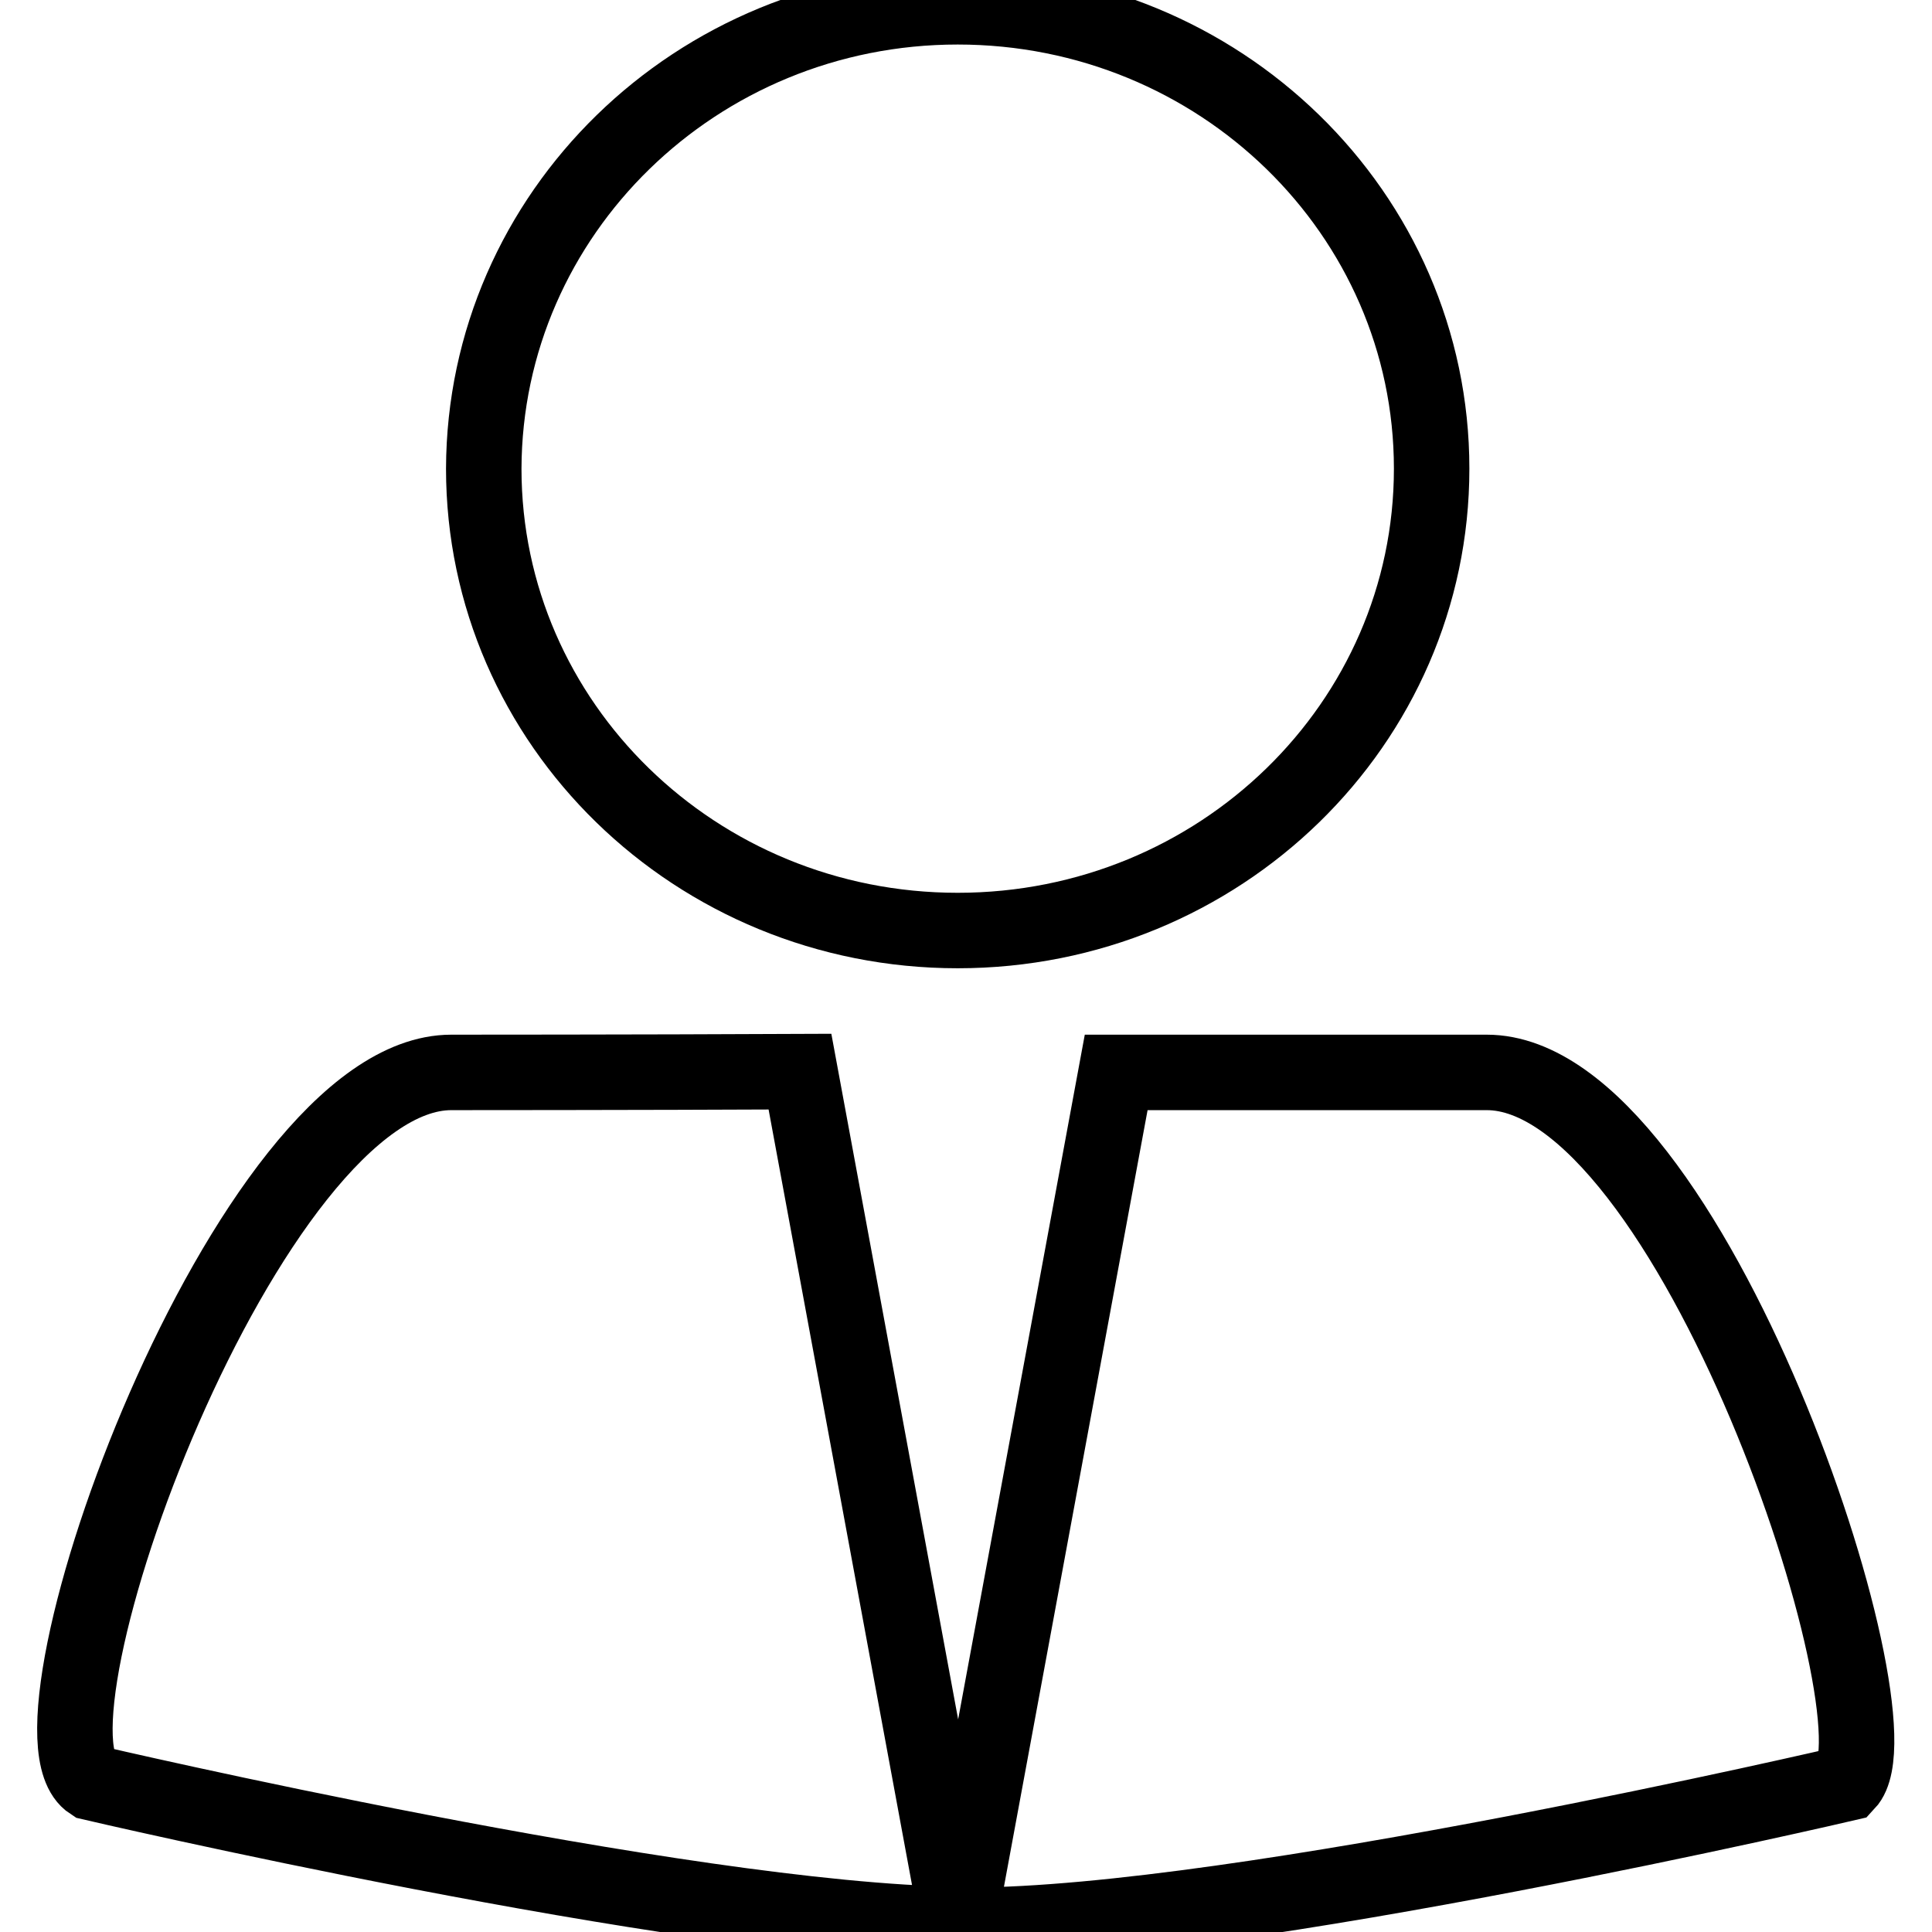 <?xml version="1.0" encoding="utf-8"?>
<!-- Svg Vector Icons : http://www.onlinewebfonts.com/icon -->
<!DOCTYPE svg PUBLIC "-//W3C//DTD SVG 1.1//EN" "http://www.w3.org/Graphics/SVG/1.1/DTD/svg11.dtd">
<svg version="1.1" xmlns="http://www.w3.org/2000/svg" xmlns:xlink="http://www.w3.org/1999/xlink" x="0px" y="0px" viewBox="0 0 256 256" enable-background="new 0 0 256 256" xml:space="preserve">
<g> <path stroke-width="10" fill-opacity="0" stroke="#000000"  d="M126.9,0.9c34.7,0,62.8,27.4,62.8,61.2c0,33.8-28.1,61.2-62.8,61.2c-34.7,0-62.8-27.4-62.8-61.2 C64.2,28.3,92.3,0.9,126.9,0.9L126.9,0.9z M197,142.1h-49.1l-20.9,113c0.5,0,1,0,1.5,0c35.7,0,116.2-18.8,116.2-18.8 C252.5,228,224,142.1,197,142.1L197,142.1z M59.8,142.1c-27,0-58.5,87.1-47.7,94.1c0,0,78.3,18.3,114.8,18.8l-20.9-113 C84.1,142.1,59.8,142.1,59.8,142.1L59.8,142.1z M126.9,255.1L126.9,255.1L126.9,255.1L126.9,255.1z"/></g>
</svg>
